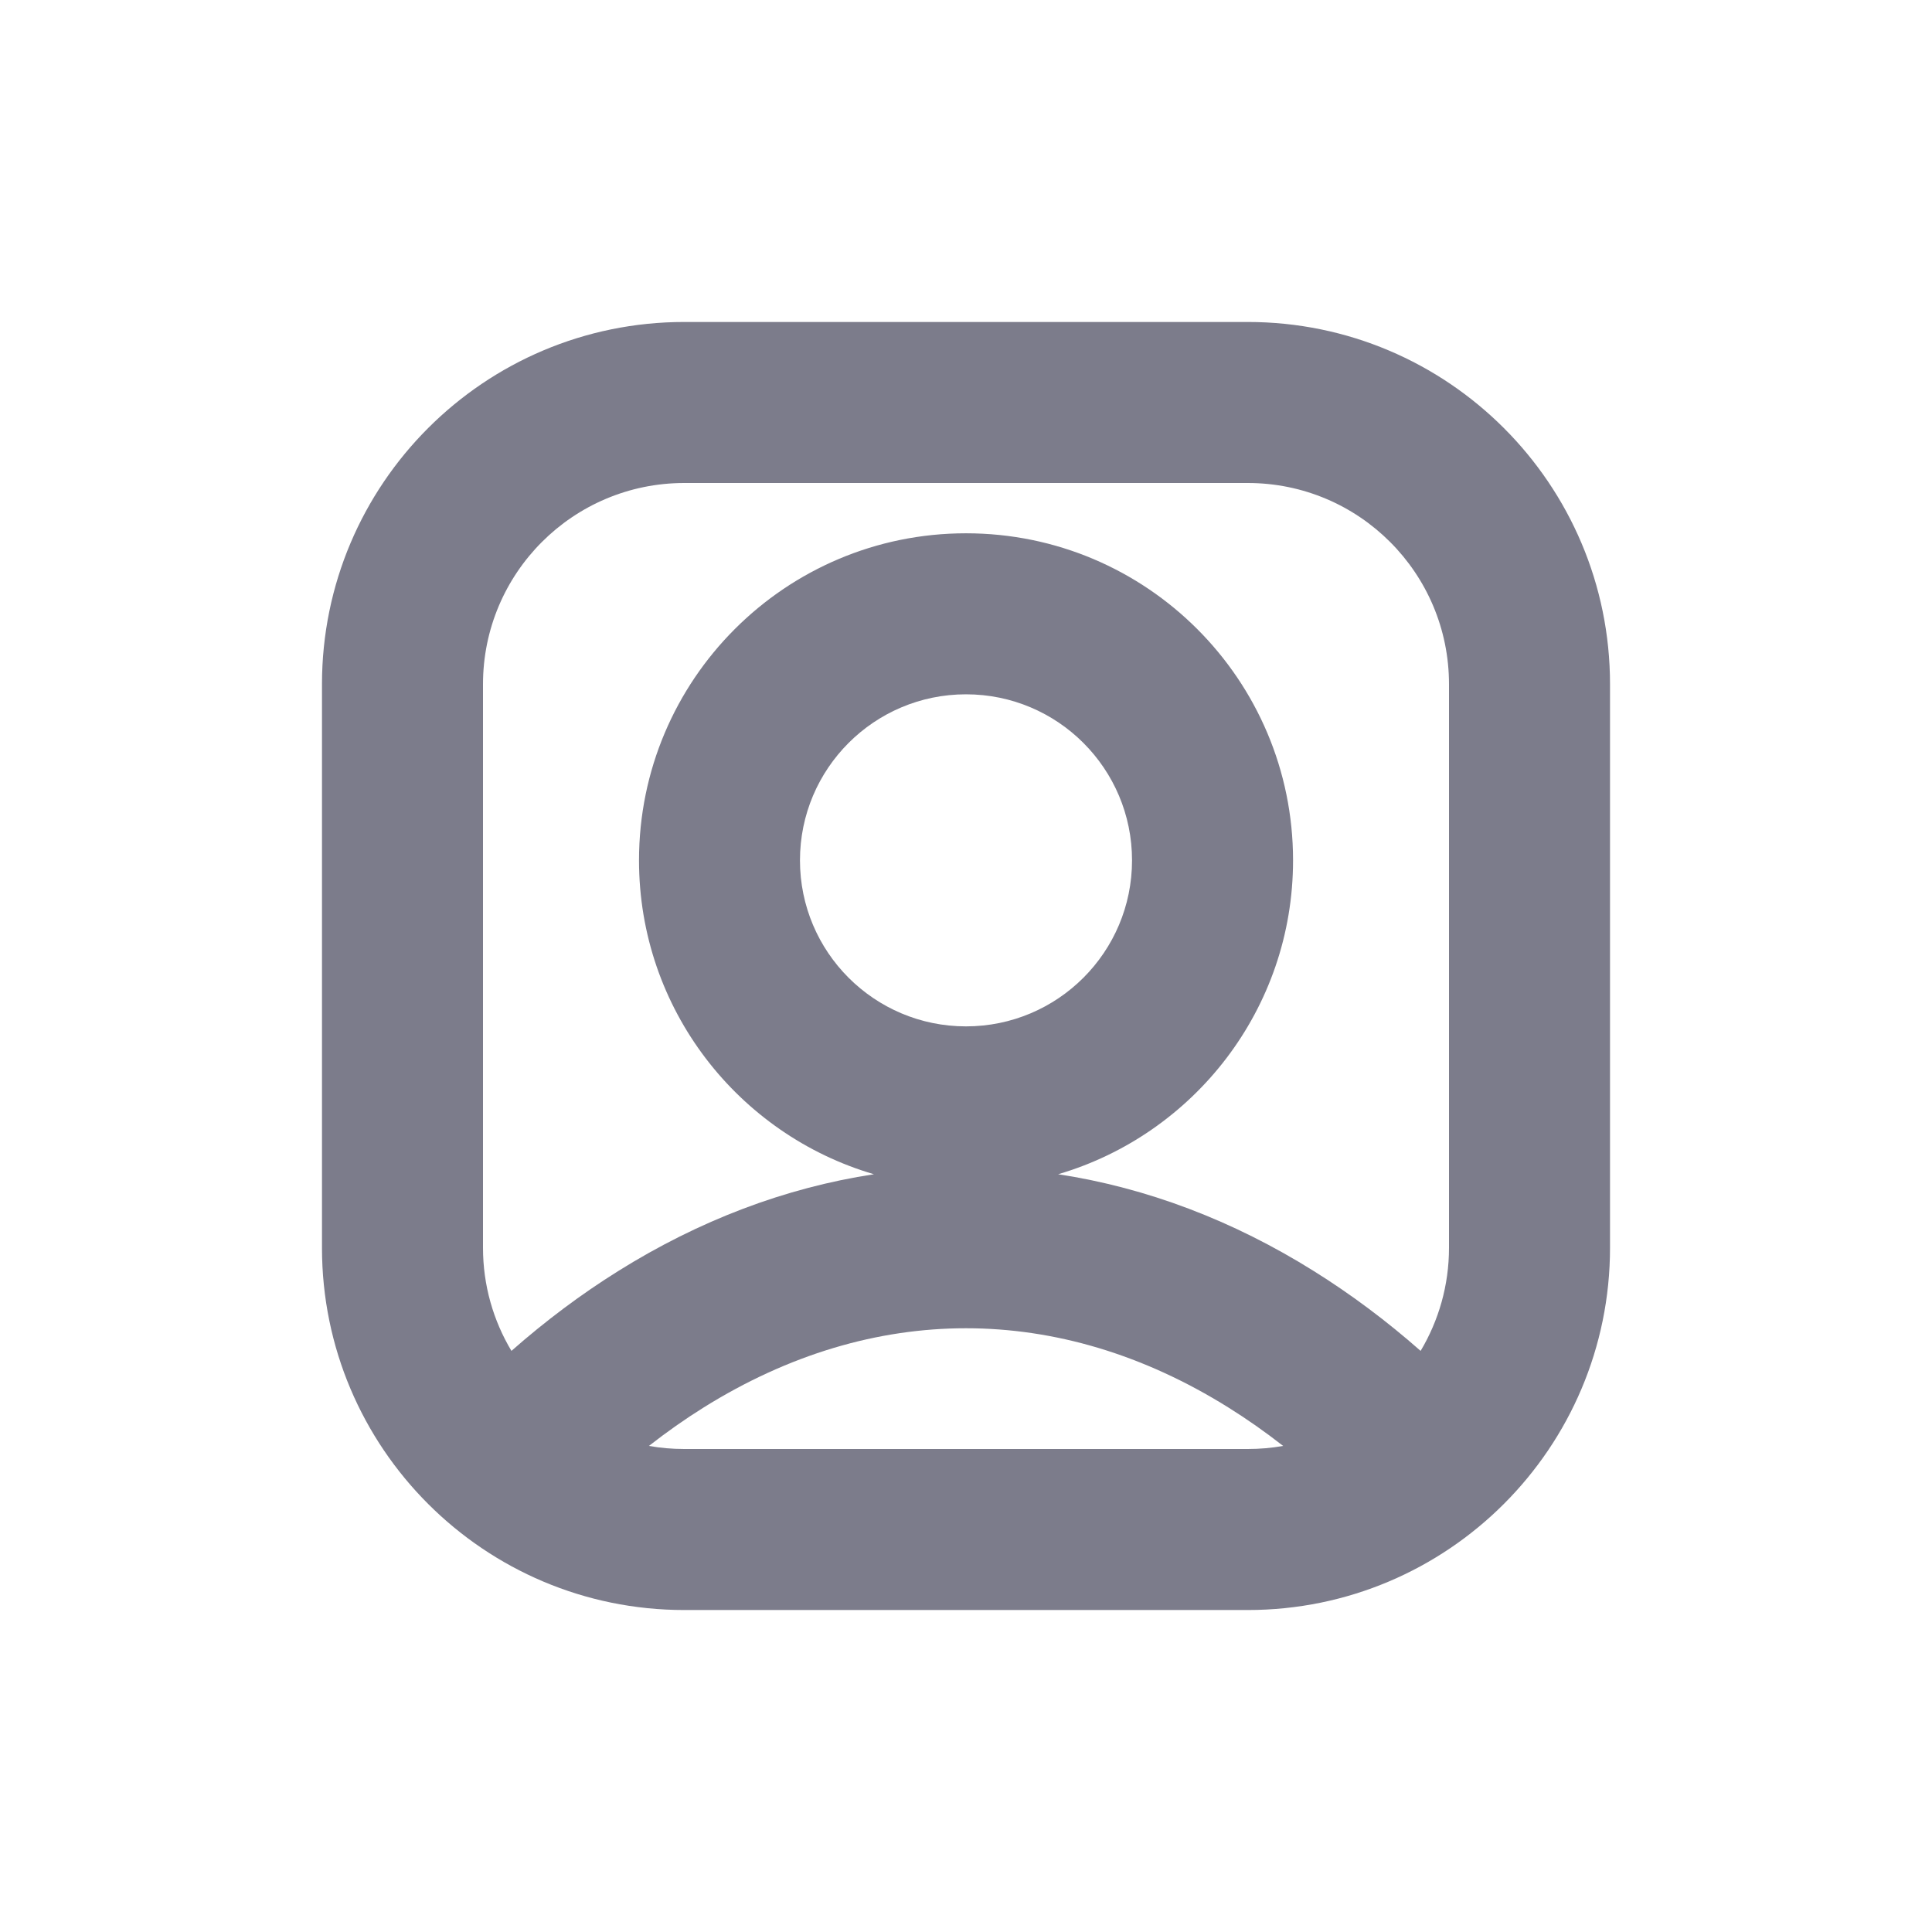<?xml version="1.0" encoding="utf-8"?>
<svg xmlns="http://www.w3.org/2000/svg" width="32" height="32" viewBox="0 0 32 32" fill="none">
<path fill-rule="evenodd" clip-rule="evenodd" d="M5.333 11.333C5.333 8.02 8.02 5.333 11.334 5.333H20.667C23.98 5.333 26.667 8.02 26.667 11.333V20.667C26.667 23.98 23.98 26.667 20.667 26.667H11.334C8.02 26.667 5.333 23.98 5.333 20.667V11.333ZM11.334 24C11.134 24 10.938 23.983 10.748 23.949C11.045 23.717 11.346 23.505 11.652 23.314C13.062 22.433 14.537 22 16 22C17.463 22 18.939 22.433 20.348 23.314C20.654 23.505 20.956 23.717 21.253 23.949C21.062 23.983 20.867 24 20.667 24H11.334ZM23.53 22.375C23.828 21.875 24 21.291 24 20.667V11.333C24 9.492 22.508 8 20.667 8H11.334C9.493 8 8 9.492 8 11.333V20.667C8 21.291 8.172 21.875 8.471 22.375C9.034 21.879 9.624 21.437 10.239 21.053C11.575 20.217 13.004 19.673 14.475 19.449C12.226 18.79 10.584 16.712 10.584 14.25C10.584 11.258 13.009 8.833 16 8.833C18.992 8.833 21.417 11.258 21.417 14.25C21.417 16.712 19.774 18.79 17.526 19.449C18.997 19.673 20.425 20.217 21.761 21.053C22.376 21.437 22.967 21.879 23.53 22.375ZM16 11.5C14.481 11.5 13.25 12.731 13.25 14.25C13.25 15.769 14.481 17 16 17C17.519 17 18.75 15.769 18.75 14.25C18.75 12.731 17.519 11.5 16 11.5Z" fill="#7C7C8B"/>
</svg>